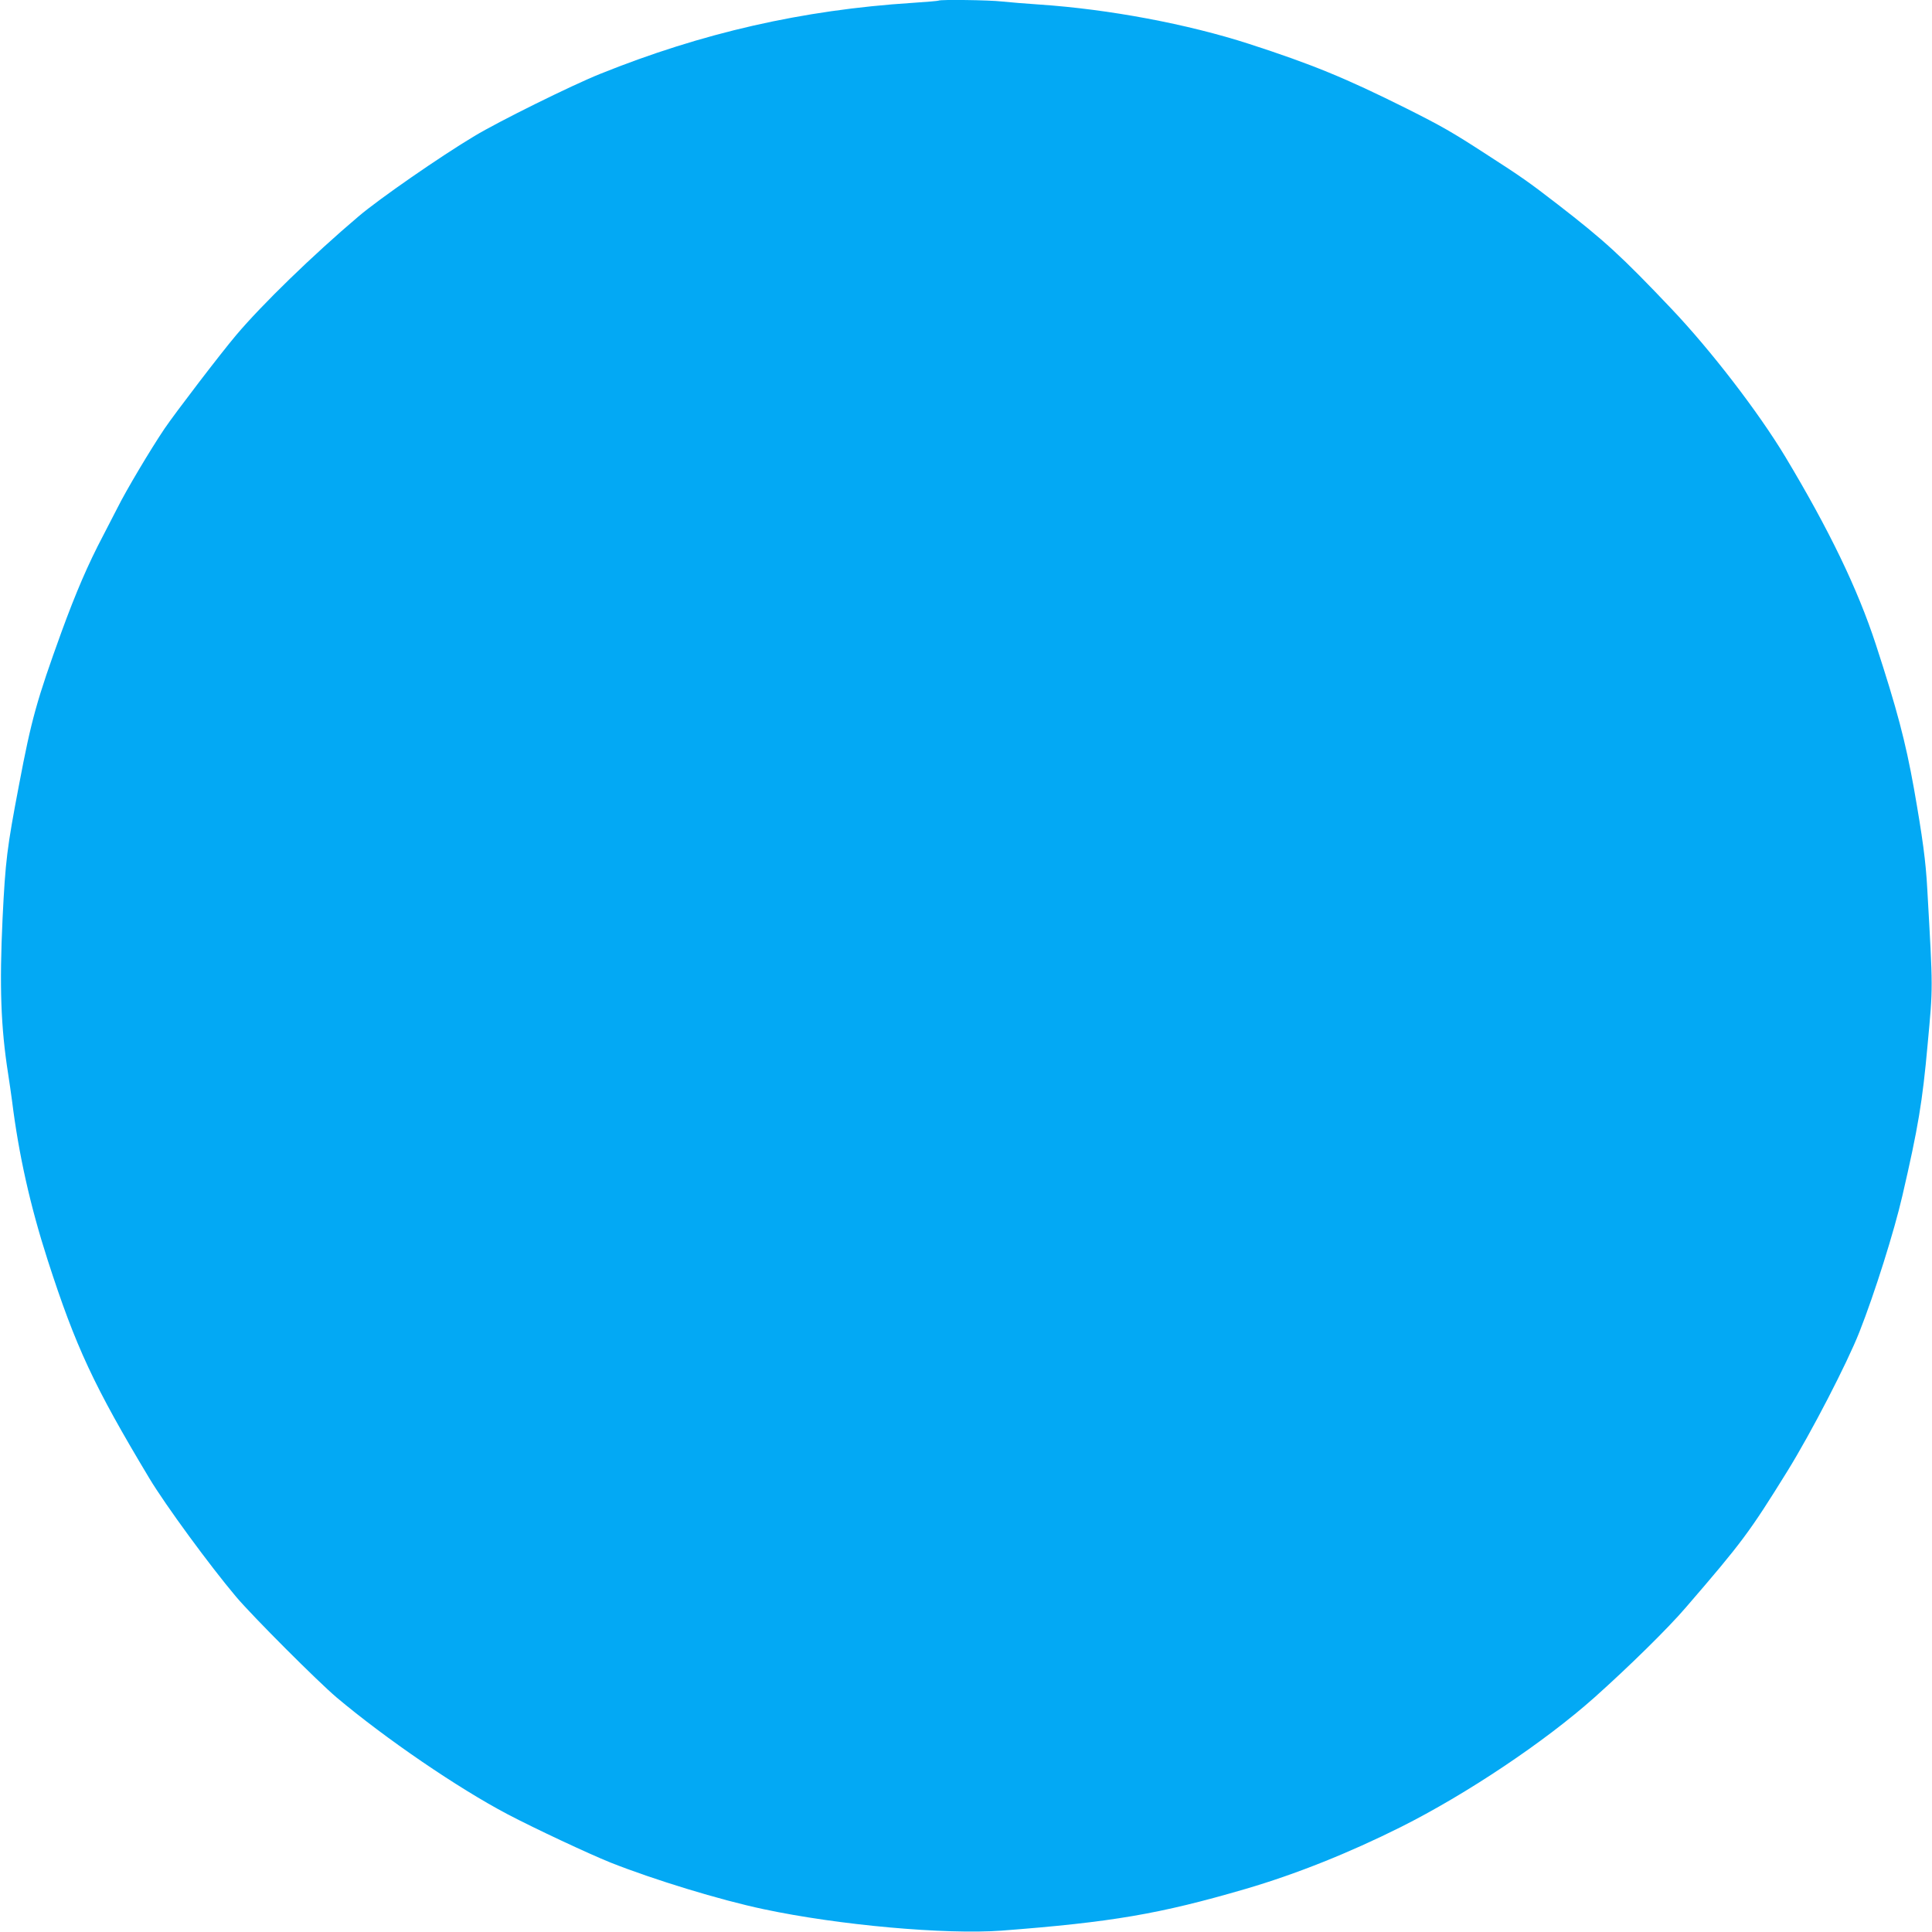 <?xml version="1.0" standalone="no"?>
<!DOCTYPE svg PUBLIC "-//W3C//DTD SVG 20010904//EN"
 "http://www.w3.org/TR/2001/REC-SVG-20010904/DTD/svg10.dtd">
<svg version="1.0" xmlns="http://www.w3.org/2000/svg"
 width="1280pt" height="1280pt" viewBox="0 0 1280 1280"
 preserveAspectRatio="xMidYMid meet">
<g transform="translate(0,1280) scale(0.1,-0.1)"
fill="#03a9f4" stroke="none">
<path d="M6219 12796 c-2 -2 -80 -9 -174 -15 -730 -47 -1395 -199 -2070 -471
-189 -76 -670 -314 -831 -411 -223 -133 -633 -417 -769 -533 -302 -256 -639
-583 -811 -787 -100 -118 -405 -517 -474 -619 -95 -141 -256 -412 -312 -525
-14 -27 -57 -111 -96 -186 -98 -186 -179 -374 -274 -634 -164 -453 -200 -581
-282 -1015 -80 -419 -90 -501 -109 -885 -21 -448 -12 -718 37 -1030 8 -49 19
-130 26 -180 44 -354 120 -694 236 -1054 186 -576 306 -833 674 -1446 107
-178 401 -579 575 -785 113 -133 541 -561 665 -666 327 -275 803 -600 1133
-774 183 -96 538 -262 682 -320 285 -113 725 -248 1015 -309 497 -106 1204
-169 1575 -142 731 56 1047 110 1616 276 335 98 687 239 1029 410 437 219 954
565 1285 860 225 201 488 459 604 595 373 432 423 500 674 905 157 254 394
712 476 920 101 256 231 669 285 904 104 449 133 622 167 1001 36 390 36 352
-2 1025 -10 189 -31 343 -89 673 -56 311 -112 523 -252 952 -121 370 -310 761
-600 1244 -179 297 -493 705 -754 980 -332 350 -444 452 -754 692 -193 149
-240 182 -470 330 -231 150 -298 188 -535 307 -403 201 -623 291 -1039 426
-408 132 -929 230 -1391 261 -88 6 -199 15 -246 20 -83 10 -412 14 -420 6z"/>
</g>
</svg>
